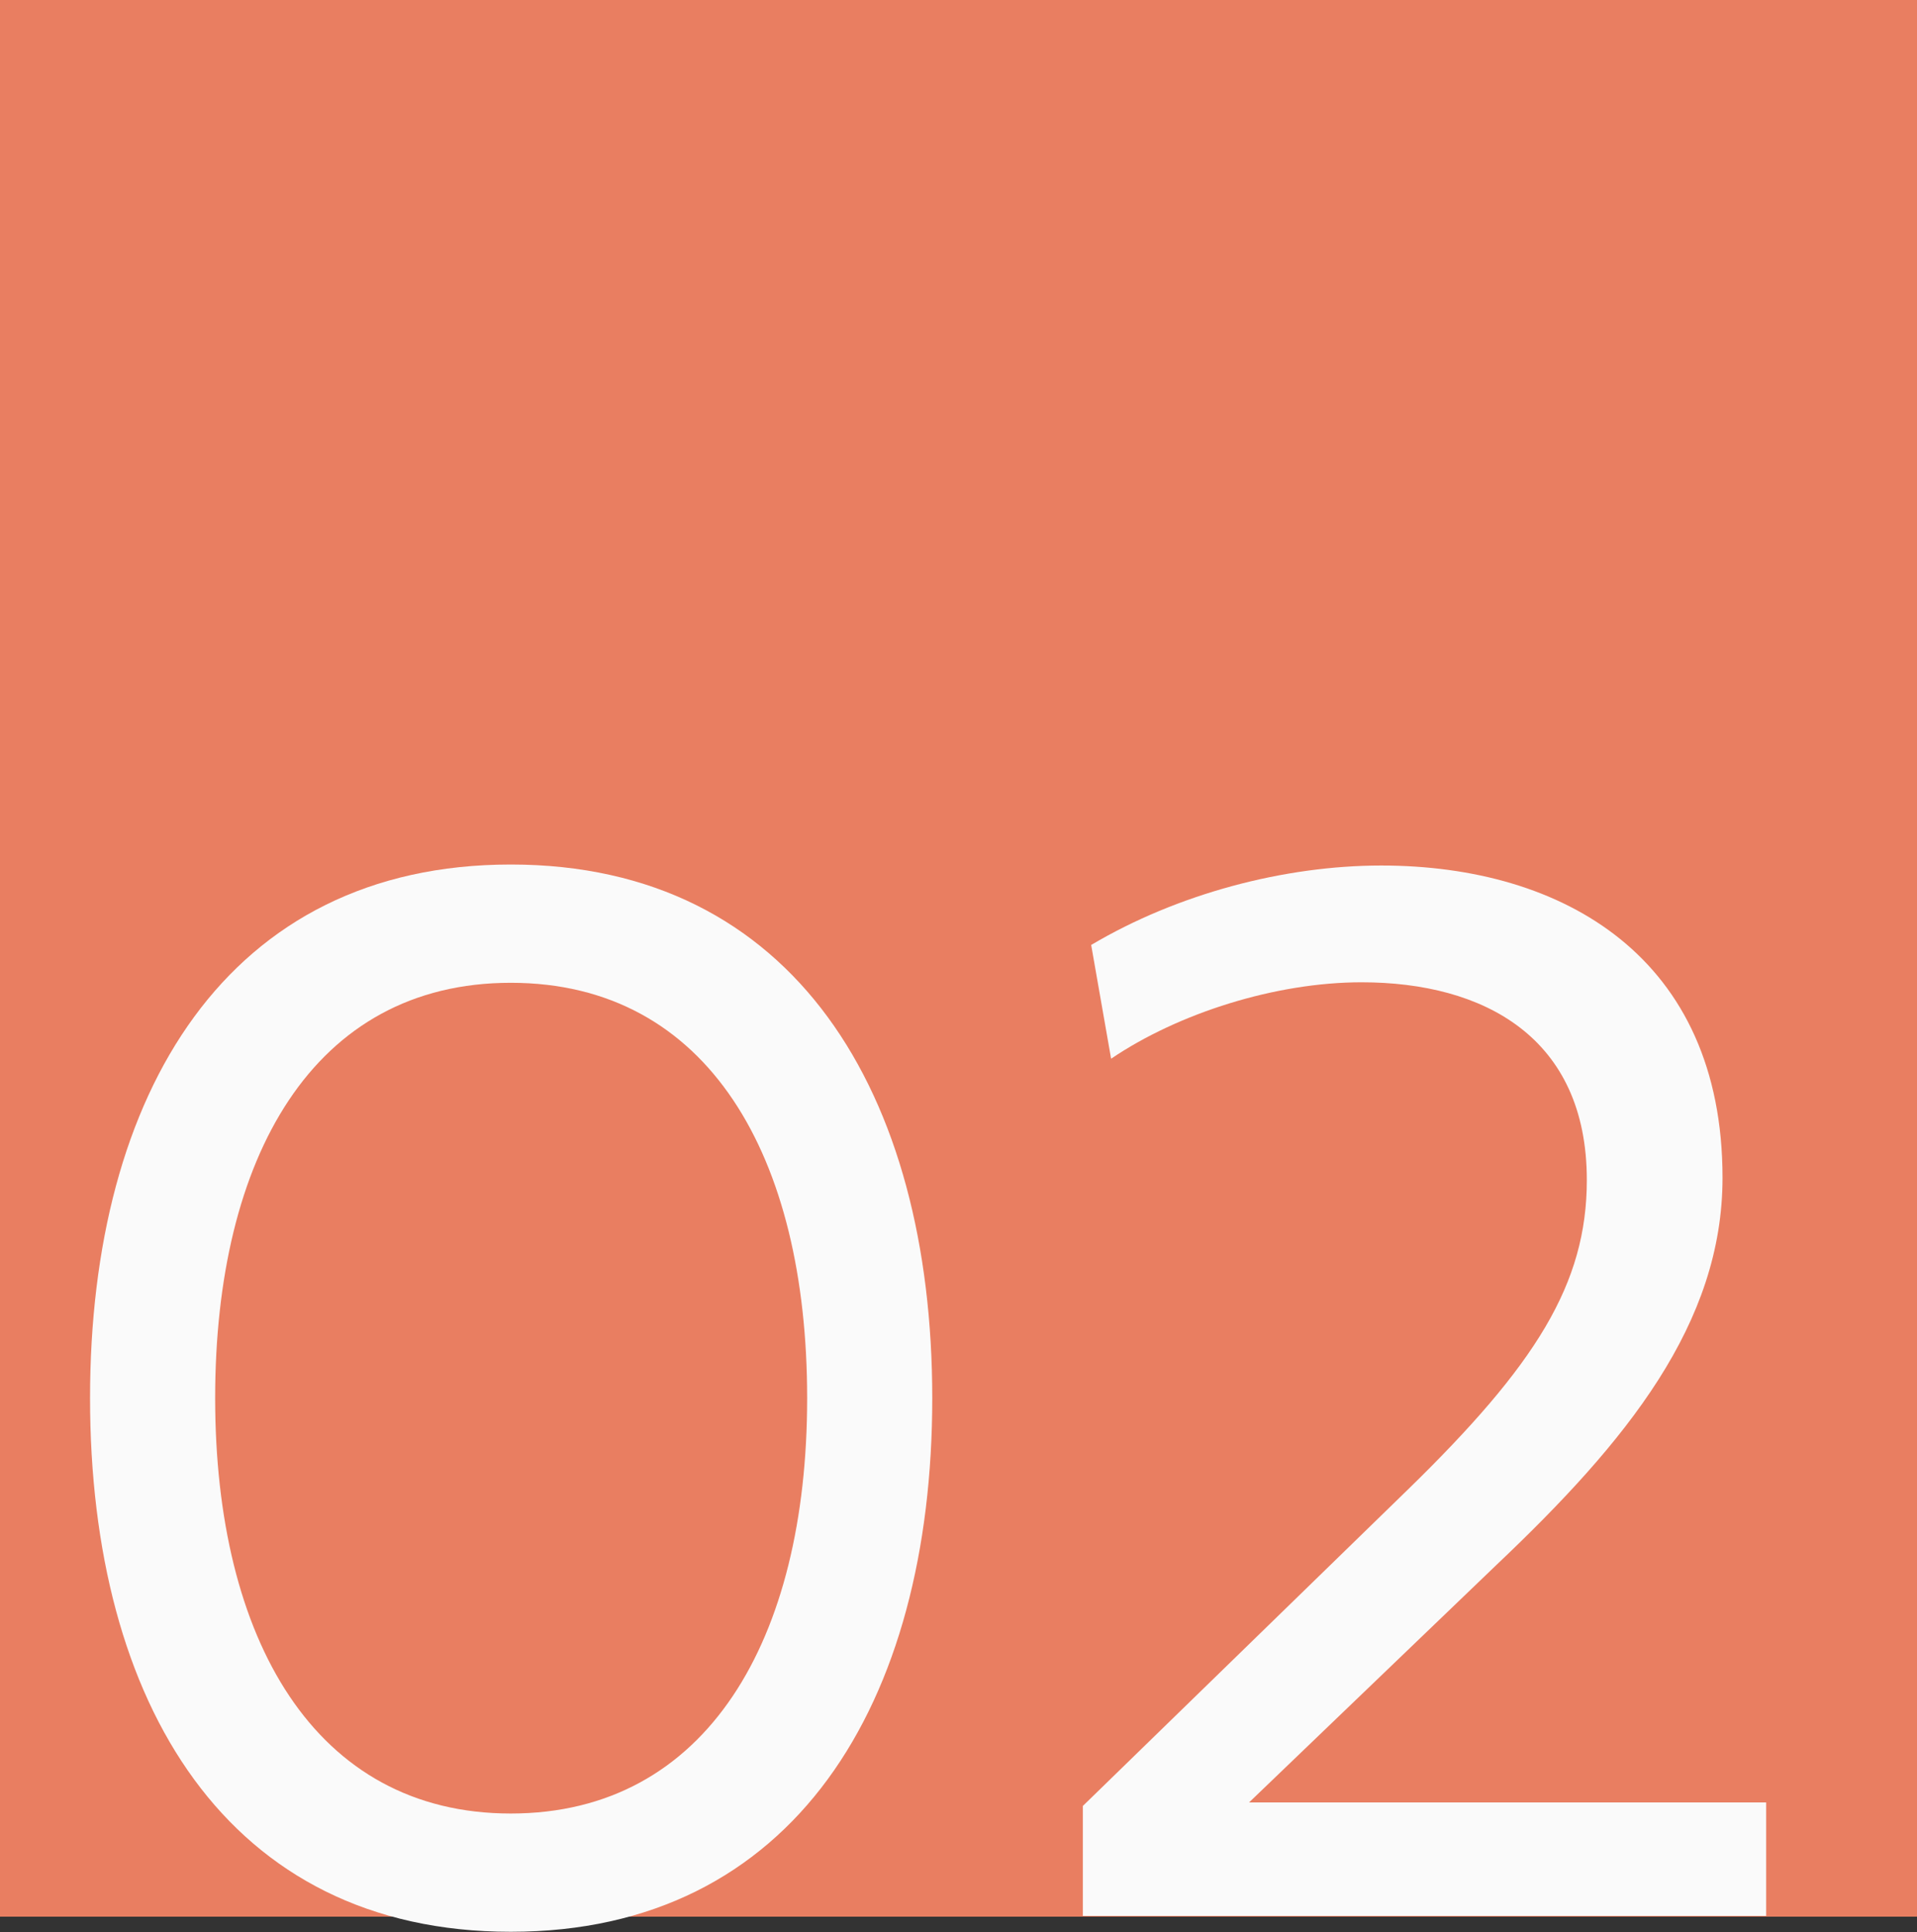 <?xml version="1.0" encoding="UTF-8"?>
<svg id="Layer_2" xmlns="http://www.w3.org/2000/svg" viewBox="0 0 76 76.61">
  <rect x="0" y="0" width="76" height="76.61" fill="#333333" stroke="none"/>
  <defs>
    <style>
      .cls-1 {
        fill: #fafafa;
      }

      .cls-2 {
        fill: #e97e61;
      }
    </style>
  </defs>
  <g id="Layer_4_copy_3">
    <rect class="cls-2" width="76" height="76"/>
    <g>
      <path class="cls-1" d="M3.57,55.44c0-12.11,5.45-21.16,16.68-21.16s16.71,9.08,16.71,21.16-5.48,21.16-16.71,21.16S3.57,67.55,3.57,55.44ZM20.25,71.91c7.78,0,11.75-6.9,11.75-16.47s-3.91-16.47-11.75-16.47-11.72,6.93-11.72,16.47,3.94,16.47,11.72,16.47Z"/>
      <path class="cls-1" d="M70.02,71.46v4.51h-27.09v-4.36l12.87-12.53c5.09-4.96,7.11-8.17,7.11-12.29,0-5.66-4.09-7.84-8.93-7.84-3.39,0-7.24,1.21-9.93,3.03l-.79-4.51c3.42-2.03,7.66-3.15,11.5-3.15,7.24,0,13.53,3.66,13.53,12.38,0,5.78-3.78,10.44-8.96,15.35l-9.81,9.42h20.5Z"/>
    </g>
  </g>
</svg>